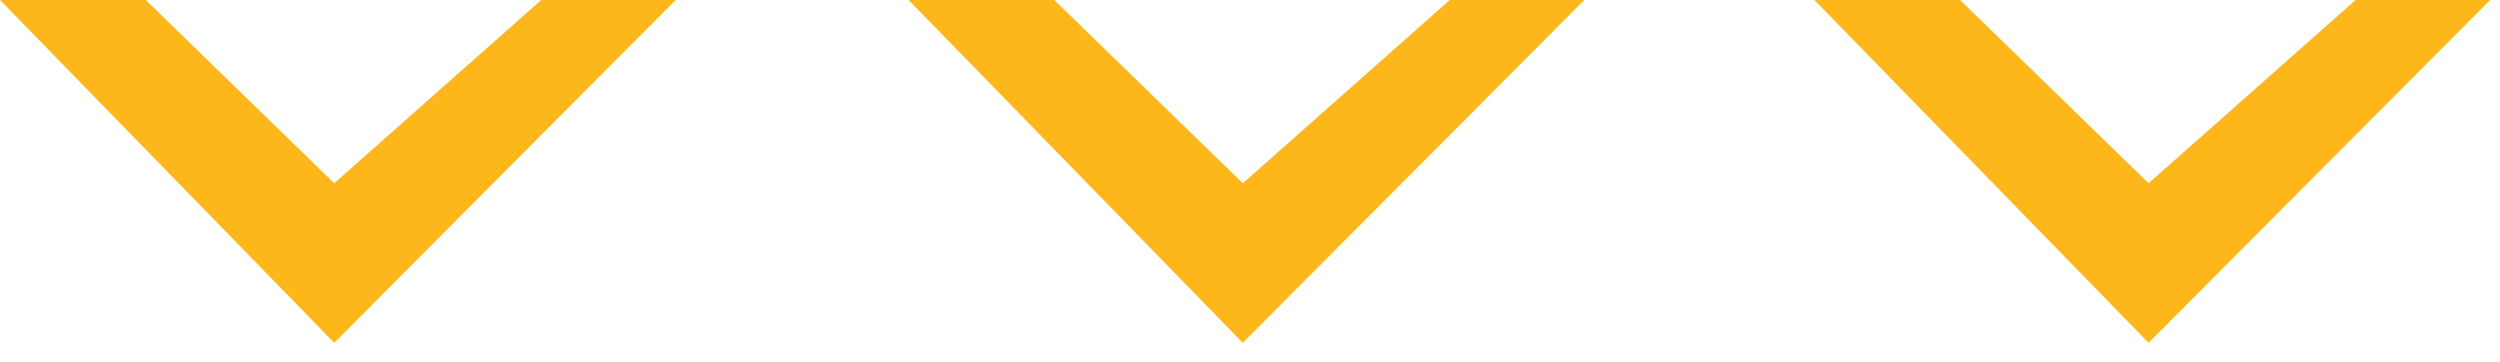 <svg xmlns="http://www.w3.org/2000/svg" viewBox="0 0 69 10">
	<path d="M0 0h4.022l5.202 5.057L14.937 0h3.713L9.224 9.461zm25.077 0h4.021l5.203 5.057L40.014 0h3.713L34.3 9.461zm25 0h4.021l5.203 5.057L65.014 0h3.713L59.3 9.461z" fill="#FEB71A" fill-rule="evenodd"/>
</svg>
